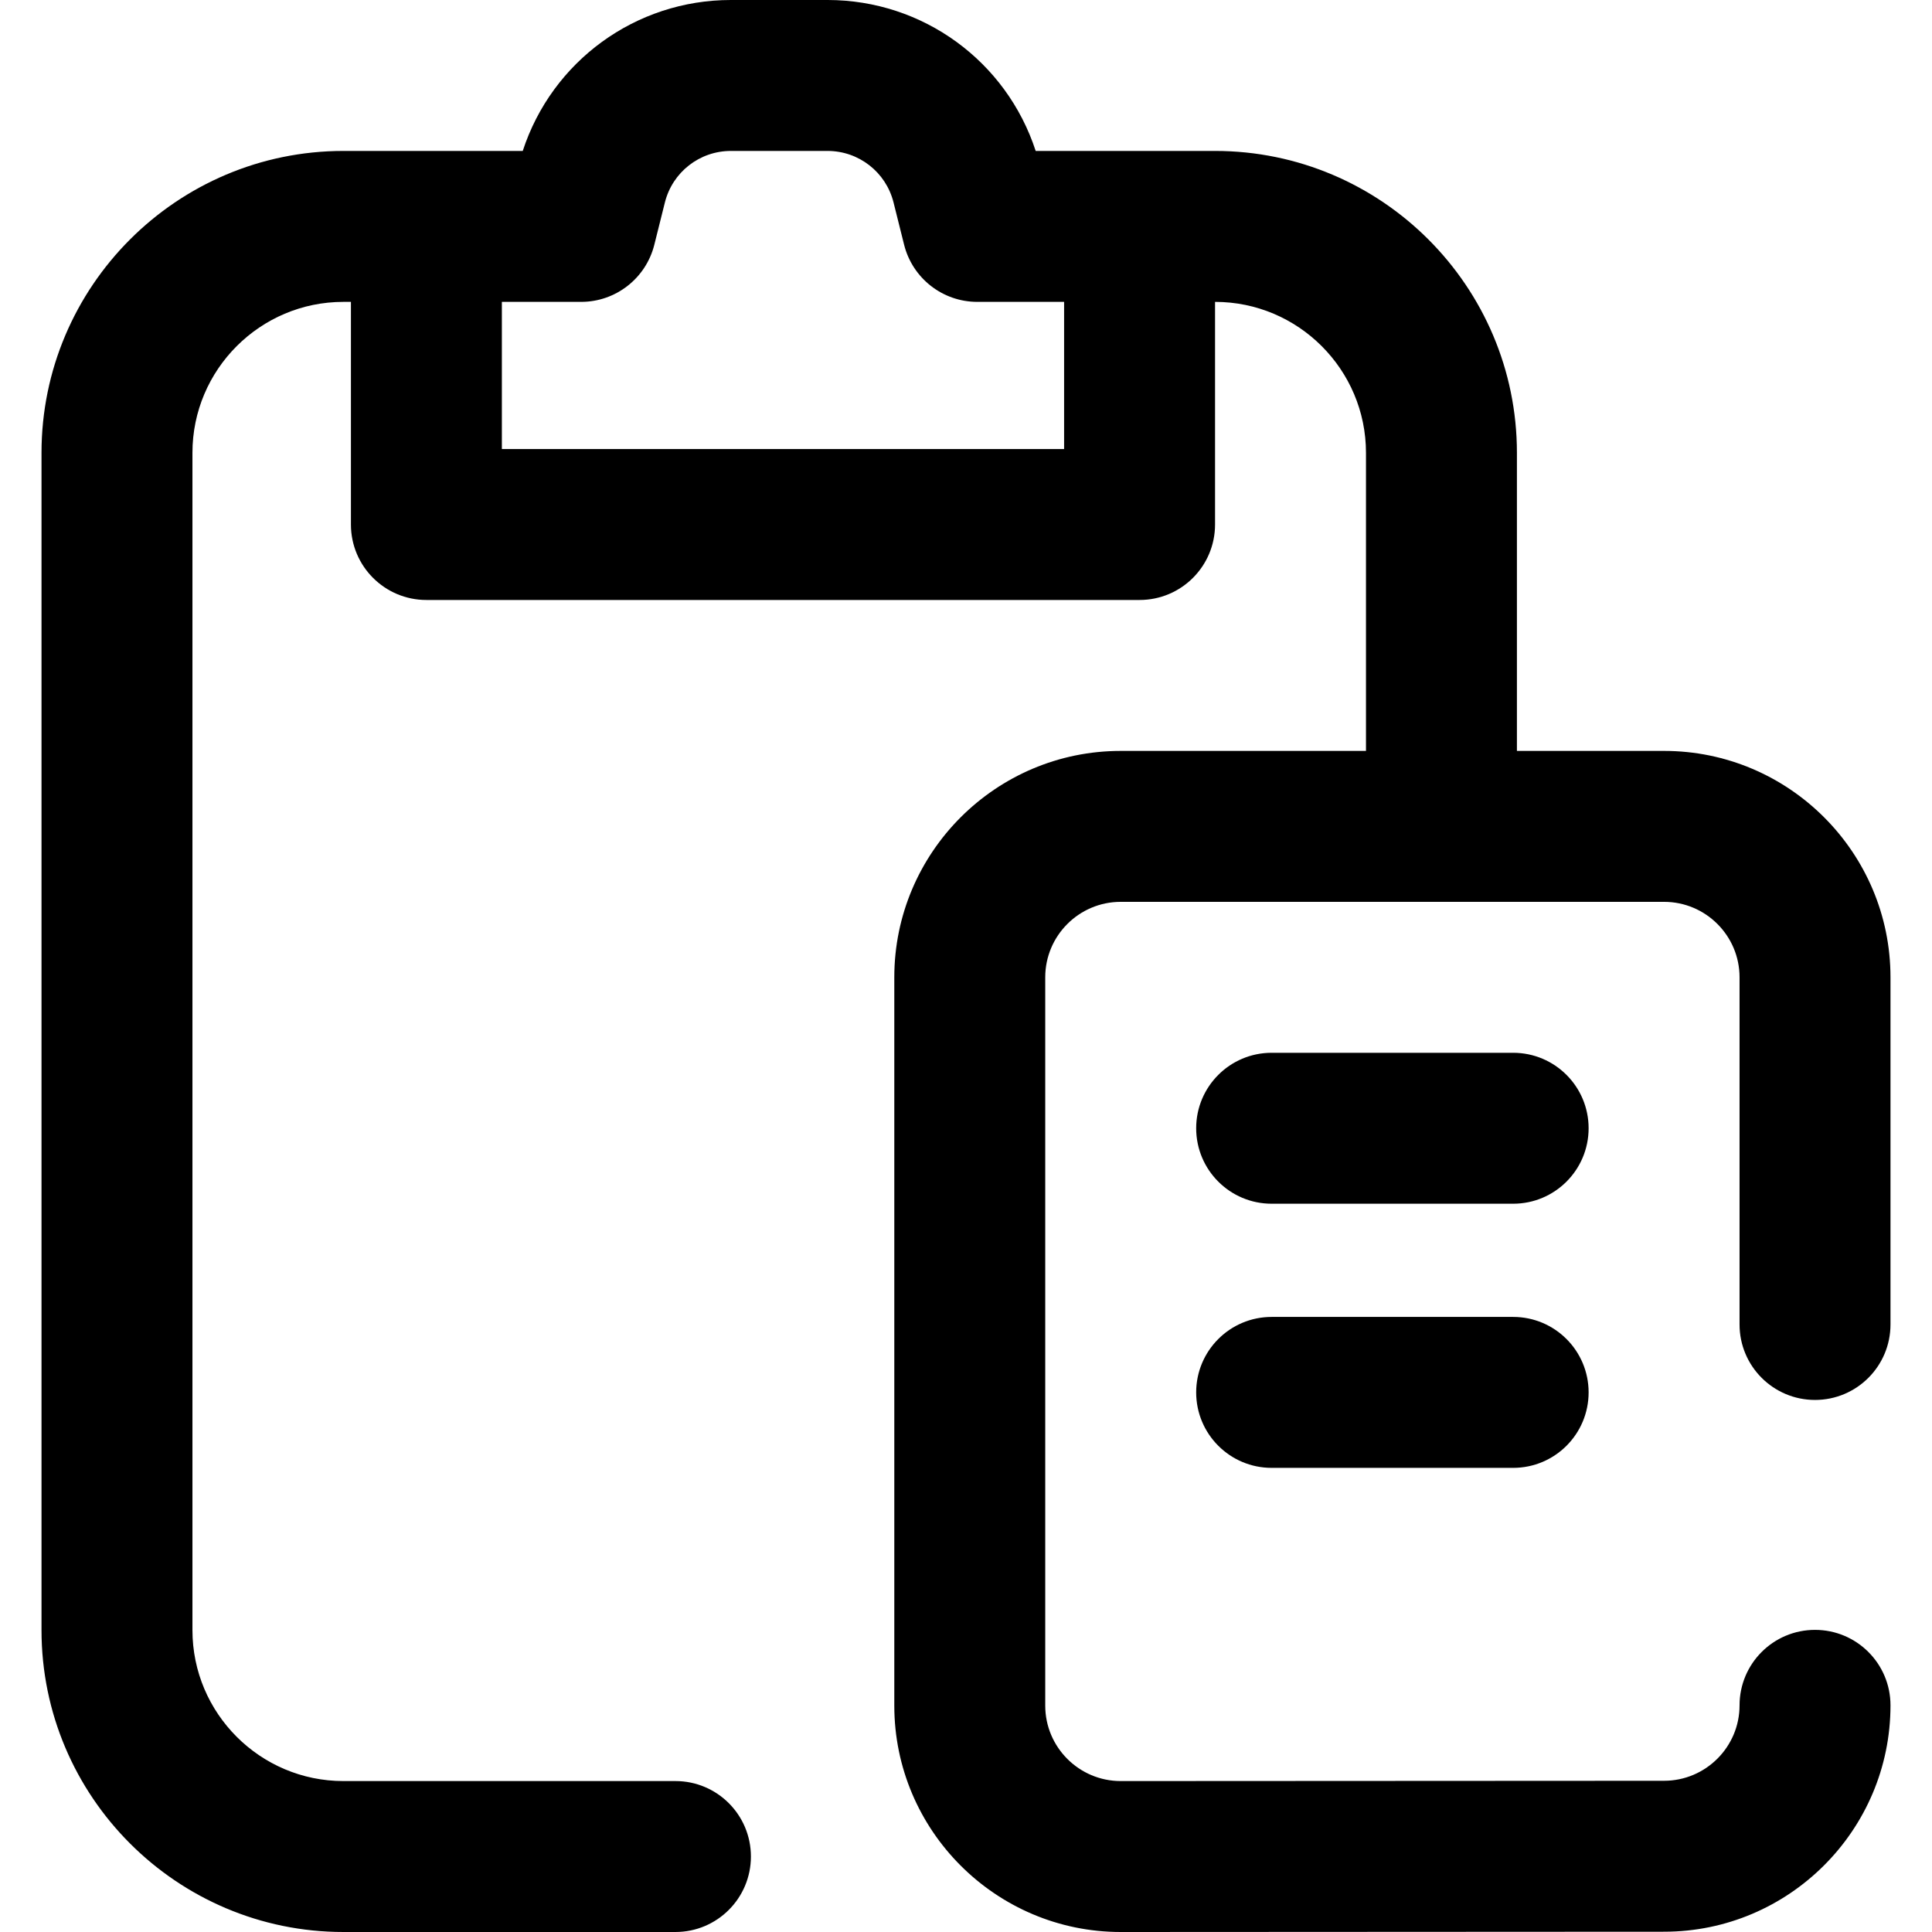 <?xml version="1.0" encoding="iso-8859-1"?>
<!-- Generator: Adobe Illustrator 19.0.0, SVG Export Plug-In . SVG Version: 6.00 Build 0)  -->
<svg version="1.1" id="Capa_1" xmlns="http://www.w3.org/2000/svg" xmlns:xlink="http://www.w3.org/1999/xlink" x="0px" y="0px"
	 viewBox="0 0 512.001 512.001" style="enable-background:new 0 0 512.001 512.001;" xml:space="preserve">
<g>
	<g>
		<g>
			<path d="M481,371c11.046,0,20-8.954,20-20v-92c0-33.084-26.916-60-60-60h-39v-79c0-44.112-35.888-80-80-80h-47.533
				c-7.739-23.749-29.864-40-55.16-40h-25.614c-25.296,0-47.421,16.251-55.16,40H91c-44.112,0-80,35.888-80,80v312
				c0,44.112,35.888,80,80,80h88c11.046,0,20-8.954,20-20c0-11.046-8.954-20-20-20H91c-22.056,0-40-17.944-40-40V120
				c0-22.056,17.944-40,40-40h2v59c0,11.046,8.954,20,20,20h189c11.046,0,20-8.954,20-20V80c22.056,0,40,17.944,40,40v79h-65.007
				C263.914,199,237,225.913,237,258.993v193.015c0,33.08,26.916,59.993,60.01,59.993L441,511.926c33.084,0,60-26.913,60-59.992
				c0-11.046-8.954-20-20-20c-11.046,0-20,8.954-20,20c0,11.024-8.972,19.992-20.01,19.992L297,472c-11.028,0-20-8.969-20-19.993
				V258.993c0-11.024,8.969-19.993,19.993-19.993H441c11.028,0,20,8.972,20,20v92C461,362.046,469.955,371,481,371z M282,119H133V80
				h21c9.177,0,17.177-6.246,19.403-15.149l2.798-11.194C178.211,45.616,185.404,40,193.693,40h25.614
				c8.289,0,15.481,5.616,17.492,13.657l2.798,11.194C241.823,73.754,249.823,80,259,80h23V119z"/>
			<path d="M401,279h-64c-11.046,0-20,8.954-20,20c0,11.046,8.954,20,20,20h64c11.046,0,20-8.954,20-20
				C421,287.954,412.047,279,401,279z"/>
			<path d="M401,349h-64c-11.046,0-20,8.954-20,20c0,11.046,8.954,20,20,20h64c11.046,0,20-8.954,20-20
				C421,357.954,412.047,349,401,349z"/>
		</g>
	</g>
</g>
<g>
</g>
<g>
</g>
<g>
</g>
<g>
</g>
<g>
</g>
<g>
</g>
<g>
</g>
<g>
</g>
<g>
</g>
<g>
</g>
<g>
</g>
<g>
</g>
<g>
</g>
<g>
</g>
<g>
</g>
</svg>
